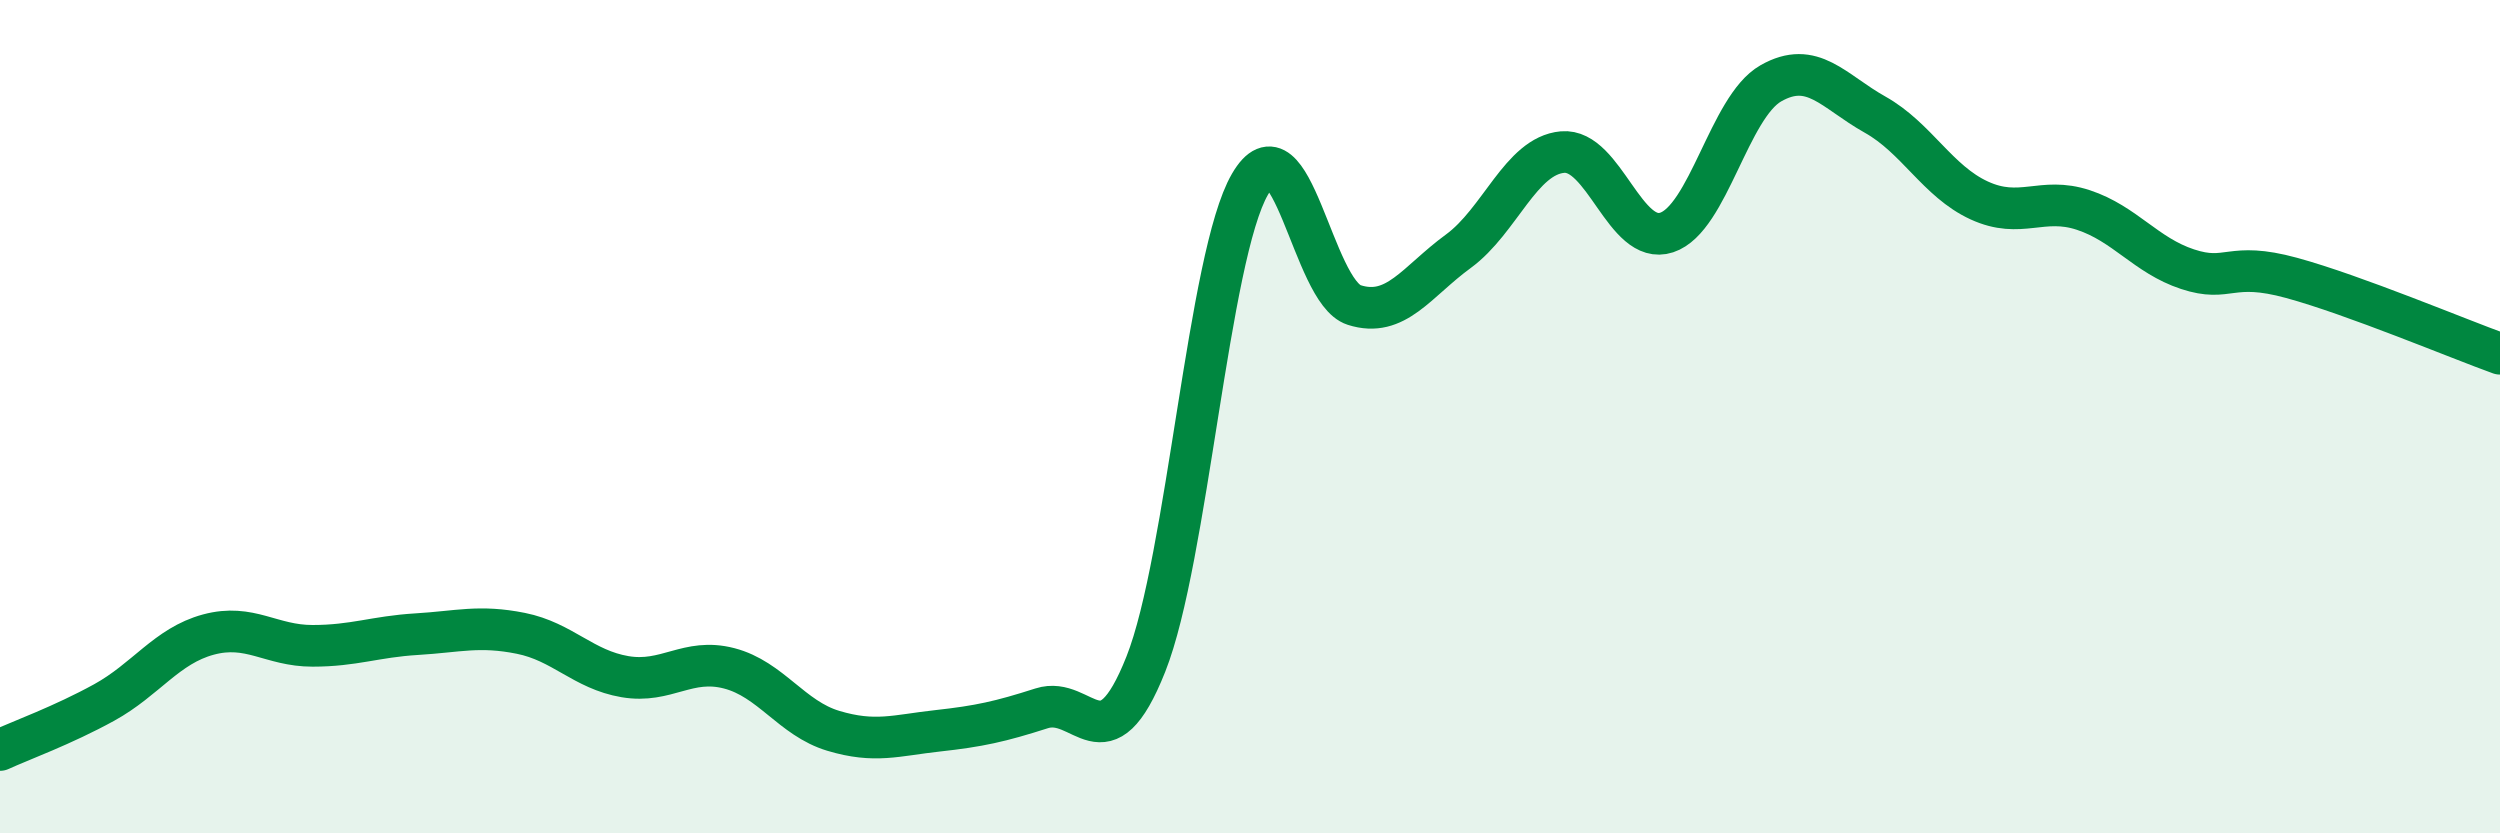 
    <svg width="60" height="20" viewBox="0 0 60 20" xmlns="http://www.w3.org/2000/svg">
      <path
        d="M 0,18 C 0.5,17.77 1.5,17.41 2.5,16.86 C 3.5,16.31 4,15.5 5,15.23 C 6,14.96 6.5,15.5 7.5,15.5 C 8.5,15.5 9,15.28 10,15.22 C 11,15.16 11.5,15 12.5,15.2 C 13.5,15.4 14,16.07 15,16.24 C 16,16.41 16.5,15.78 17.5,16.04 C 18.5,16.3 19,17.24 20,17.54 C 21,17.84 21.5,17.65 22.5,17.54 C 23.5,17.43 24,17.32 25,17 C 26,16.68 26.5,18.46 27.5,15.94 C 28.5,13.42 29,6.14 30,4.42 C 31,2.7 31.5,7 32.5,7.32 C 33.5,7.64 34,6.76 35,6.03 C 36,5.3 36.5,3.74 37.5,3.65 C 38.5,3.56 39,5.91 40,5.58 C 41,5.25 41.5,2.57 42.5,2 C 43.5,1.43 44,2.19 45,2.75 C 46,3.31 46.5,4.35 47.5,4.81 C 48.5,5.27 49,4.71 50,5.04 C 51,5.37 51.5,6.13 52.5,6.46 C 53.5,6.79 53.5,6.26 55,6.67 C 56.5,7.08 59,8.13 60,8.49L60 20L0 20Z"
        fill="#008740"
        opacity="0.1"
        stroke-linecap="round"
        stroke-linejoin="round"
      />
      <path
        d="M 0,18 C 0.5,17.77 1.5,17.41 2.5,16.86 C 3.5,16.31 4,15.5 5,15.23 C 6,14.96 6.5,15.5 7.5,15.5 C 8.5,15.5 9,15.28 10,15.22 C 11,15.16 11.5,15 12.5,15.2 C 13.5,15.4 14,16.07 15,16.24 C 16,16.41 16.5,15.78 17.5,16.04 C 18.5,16.3 19,17.24 20,17.54 C 21,17.84 21.5,17.65 22.5,17.54 C 23.5,17.43 24,17.32 25,17 C 26,16.68 26.5,18.46 27.5,15.94 C 28.5,13.42 29,6.14 30,4.42 C 31,2.7 31.5,7 32.5,7.32 C 33.5,7.64 34,6.76 35,6.03 C 36,5.3 36.5,3.74 37.5,3.65 C 38.5,3.56 39,5.91 40,5.58 C 41,5.25 41.5,2.57 42.5,2 C 43.5,1.43 44,2.19 45,2.75 C 46,3.31 46.5,4.35 47.5,4.81 C 48.5,5.27 49,4.71 50,5.04 C 51,5.37 51.5,6.13 52.5,6.46 C 53.5,6.79 53.5,6.26 55,6.67 C 56.5,7.08 59,8.13 60,8.49"
        stroke="#008740"
        stroke-width="1"
        fill="none"
        stroke-linecap="round"
        stroke-linejoin="round"
      />
    </svg>
  